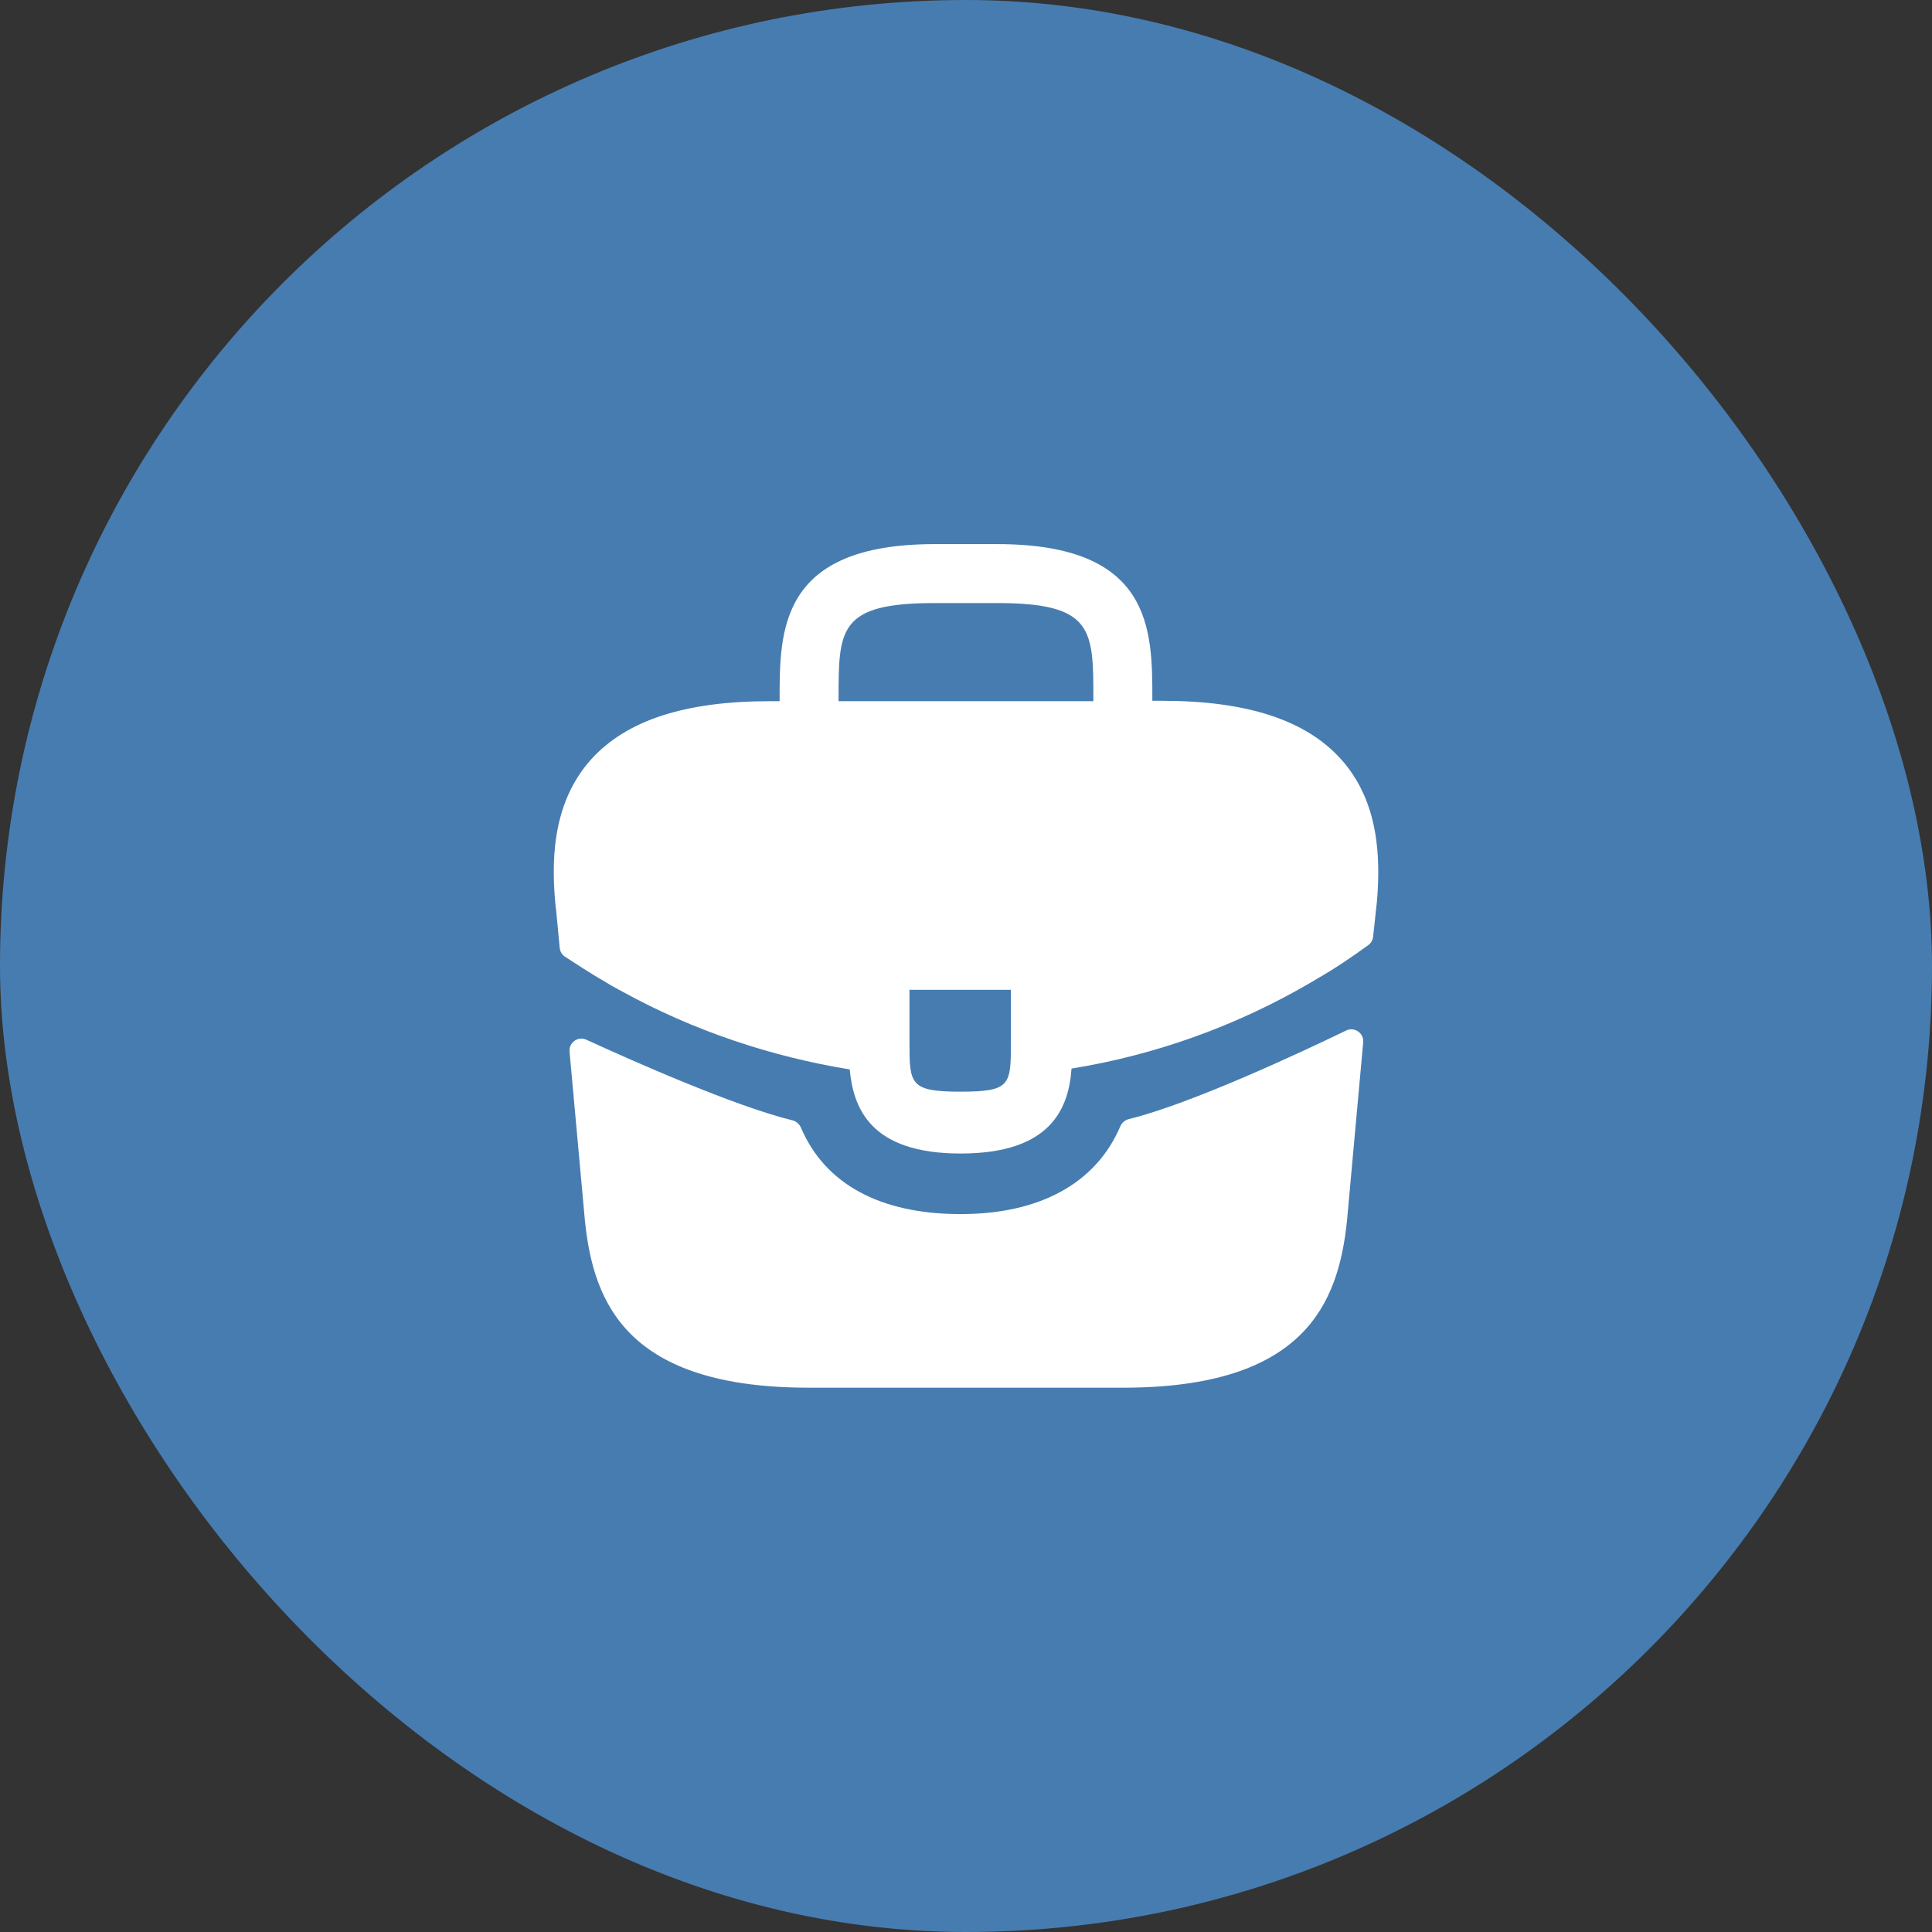 <svg width="82" height="82" viewBox="0 0 82 82" fill="none" xmlns="http://www.w3.org/2000/svg">
<rect x="0" y="0" width="82" height="82" fill="#333333" stroke="none"/>
<rect width="82" height="82" rx="41" fill="#477CB0"/>
<path d="M56.906 32.211C55.419 30.566 52.934 29.744 49.329 29.744H48.909V29.674C48.909 26.734 48.909 23.094 42.329 23.094H39.669C33.089 23.094 33.089 26.751 33.089 29.674V29.761H32.669C29.046 29.761 26.579 30.584 25.091 32.229C23.359 34.154 23.411 36.744 23.586 38.511L23.604 38.634L23.756 40.234C23.771 40.384 23.851 40.52 23.977 40.602C24.357 40.852 25.193 41.397 25.669 41.661C25.914 41.819 26.176 41.959 26.439 42.099C29.431 43.744 32.721 44.846 36.064 45.389C36.221 47.034 36.939 48.959 40.771 48.959C44.604 48.959 45.356 47.051 45.479 45.354C49.049 44.776 52.496 43.534 55.611 41.714C55.716 41.661 55.786 41.609 55.874 41.556C56.615 41.137 57.386 40.614 58.078 40.111C58.19 40.028 58.263 39.903 58.278 39.764L58.324 39.351L58.411 38.529C58.429 38.424 58.429 38.336 58.446 38.214C58.586 36.446 58.551 34.031 56.906 32.211ZM42.906 44.199C42.906 46.054 42.906 46.334 40.754 46.334C38.601 46.334 38.601 46.001 38.601 44.216V42.011H42.906V44.199ZM35.591 29.744V29.674C35.591 26.699 35.591 25.596 39.669 25.596H42.329C46.406 25.596 46.406 26.716 46.406 29.674V29.761H35.591V29.744Z" fill="white"/>
<path d="M57.136 43.738C57.489 43.568 57.893 43.849 57.858 44.239L57.169 51.828C56.801 55.328 55.366 58.898 47.666 58.898H34.331C26.631 58.898 25.196 55.328 24.829 51.845L24.173 44.633C24.138 44.247 24.534 43.967 24.885 44.128C26.687 44.956 31.133 46.939 33.629 47.549C33.794 47.59 33.929 47.707 33.995 47.863C35.017 50.255 37.355 51.53 40.771 51.53C44.154 51.53 46.523 50.206 47.547 47.811C47.614 47.655 47.748 47.537 47.913 47.497C50.558 46.85 55.263 44.643 57.136 43.738Z" fill="white"/>
</svg>
